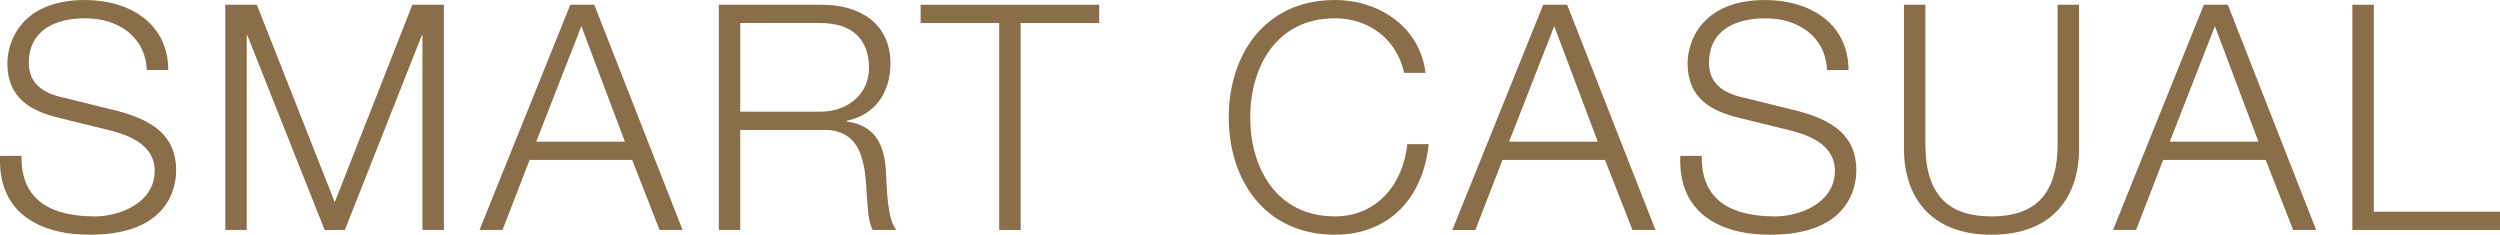 <?xml version="1.0" encoding="utf-8"?>
<!-- Generator: Adobe Illustrator 17.0.0, SVG Export Plug-In . SVG Version: 6.00 Build 0)  -->
<!DOCTYPE svg PUBLIC "-//W3C//DTD SVG 1.1//EN" "http://www.w3.org/Graphics/SVG/1.1/DTD/svg11.dtd">
<svg version="1.1" id="图层_1" xmlns="http://www.w3.org/2000/svg" xmlns:xlink="http://www.w3.org/1999/xlink" x="0px" y="0px"
	 width="142.694px" height="13.396px" viewBox="0 0 142.694 13.396" enable-background="new 0 0 142.694 13.396"
	 xml:space="preserve">
<g>
	<path fill="#8A6E49" d="M1.231,8.895c-0.054,2.647,1.836,3.457,4.195,3.457c1.351,0,3.403-0.738,3.403-2.61
		c0-1.459-1.44-2.035-2.646-2.323L3.32,6.716c-1.513-0.378-2.899-1.08-2.899-3.097C0.421,2.358,1.231,0,4.85,0
		c2.557,0,4.753,1.351,4.753,3.997H8.379c-0.09-1.944-1.674-2.953-3.511-2.953c-1.675,0-3.223,0.648-3.223,2.558
		c0,1.206,0.882,1.729,1.945,1.962l3.133,0.774c1.818,0.486,3.331,1.297,3.331,3.385c0,0.883-0.36,3.674-4.916,3.674
		c-3.043,0-5.275-1.369-5.132-4.502H1.231z"/>
	<path fill="#8A6E49" d="M12.859,0.271h1.801l4.447,11.271l4.429-11.271h1.801v12.855h-1.225V2.017h-0.036l-4.393,11.109H18.53
		L14.119,2.017h-0.036v11.109h-1.225V0.271z"/>
	<path fill="#8A6E49" d="M32.552,0.271h1.368l5.042,12.855h-1.314l-1.566-3.997h-5.852l-1.548,3.997h-1.314L32.552,0.271z
		 M30.607,8.085h5.06l-2.484-6.591L30.607,8.085z"/>
	<path fill="#8A6E49" d="M41.029,0.271h5.888c2.107,0,3.907,1.026,3.907,3.349c0,1.639-0.846,2.935-2.503,3.277v0.036
		c1.675,0.233,2.161,1.35,2.251,2.898c0.054,0.882,0.054,2.665,0.594,3.295h-1.351c-0.288-0.486-0.288-1.458-0.342-1.999
		c-0.09-1.8-0.27-3.799-2.575-3.709h-4.646v5.708h-1.224V0.271z M42.253,6.374h4.574c1.494,0,2.773-0.937,2.773-2.503
		c0-1.584-0.918-2.557-2.773-2.557h-4.574V6.374z"/>
	<path fill="#8A6E49" d="M52.548,0.271h10.191v1.044h-4.483v11.812h-1.225V1.314h-4.483V0.271z"/>
	<path fill="#8A6E49" d="M80.145,4.159c-0.433-1.98-2.071-3.115-3.943-3.115c-3.403,0-4.843,2.846-4.843,5.654
		s1.44,5.653,4.843,5.653c2.377,0,3.89-1.836,4.123-4.123h1.225c-0.343,3.169-2.341,5.168-5.348,5.168
		c-4.051,0-6.068-3.169-6.068-6.698S72.151,0,76.202,0c2.448,0,4.825,1.477,5.167,4.159H80.145z"/>
	<path fill="#8A6E49" d="M88.082,0.271h1.367l5.042,12.855h-1.314L91.61,9.129h-5.852l-1.548,3.997h-1.314L88.082,0.271z
		 M86.136,8.085h5.06l-2.484-6.591L86.136,8.085z"/>
	<path fill="#8A6E49" d="M97.134,8.895c-0.055,2.647,1.836,3.457,4.195,3.457c1.35,0,3.402-0.738,3.402-2.61
		c0-1.459-1.44-2.035-2.646-2.323l-2.863-0.702c-1.512-0.378-2.898-1.08-2.898-3.097c0-1.261,0.811-3.619,4.43-3.619
		c2.557,0,4.753,1.351,4.753,3.997h-1.225c-0.09-1.944-1.675-2.953-3.511-2.953c-1.675,0-3.223,0.648-3.223,2.558
		c0,1.206,0.882,1.729,1.944,1.962l3.133,0.774c1.818,0.486,3.331,1.297,3.331,3.385c0,0.883-0.36,3.674-4.916,3.674
		c-3.043,0-5.275-1.369-5.131-4.502H97.134z"/>
	<path fill="#8A6E49" d="M108.672,0.271h1.225v7.958c0,2.971,1.387,4.123,3.764,4.123c2.395,0,3.781-1.152,3.781-4.123V0.271h1.224
		v8.229c0,2.646-1.423,4.897-5.005,4.897c-3.547,0-4.988-2.251-4.988-4.897V0.271z"/>
	<path fill="#8A6E49" d="M125.791,0.271h1.369l5.041,12.855h-1.314l-1.566-3.997h-5.852l-1.549,3.997h-1.314L125.791,0.271z
		 M123.846,8.085h5.06l-2.484-6.591L123.846,8.085z"/>
	<path fill="#8A6E49" d="M134.267,0.271h1.225v11.812h7.202v1.044h-8.427V0.271z"/>
</g>
<g>
</g>
<g>
</g>
<g>
</g>
<g>
</g>
<g>
</g>
<g>
</g>
<g>
</g>
<g>
</g>
<g>
</g>
<g>
</g>
<g>
</g>
<g>
</g>
<g>
</g>
<g>
</g>
<g>
</g>
</svg>
